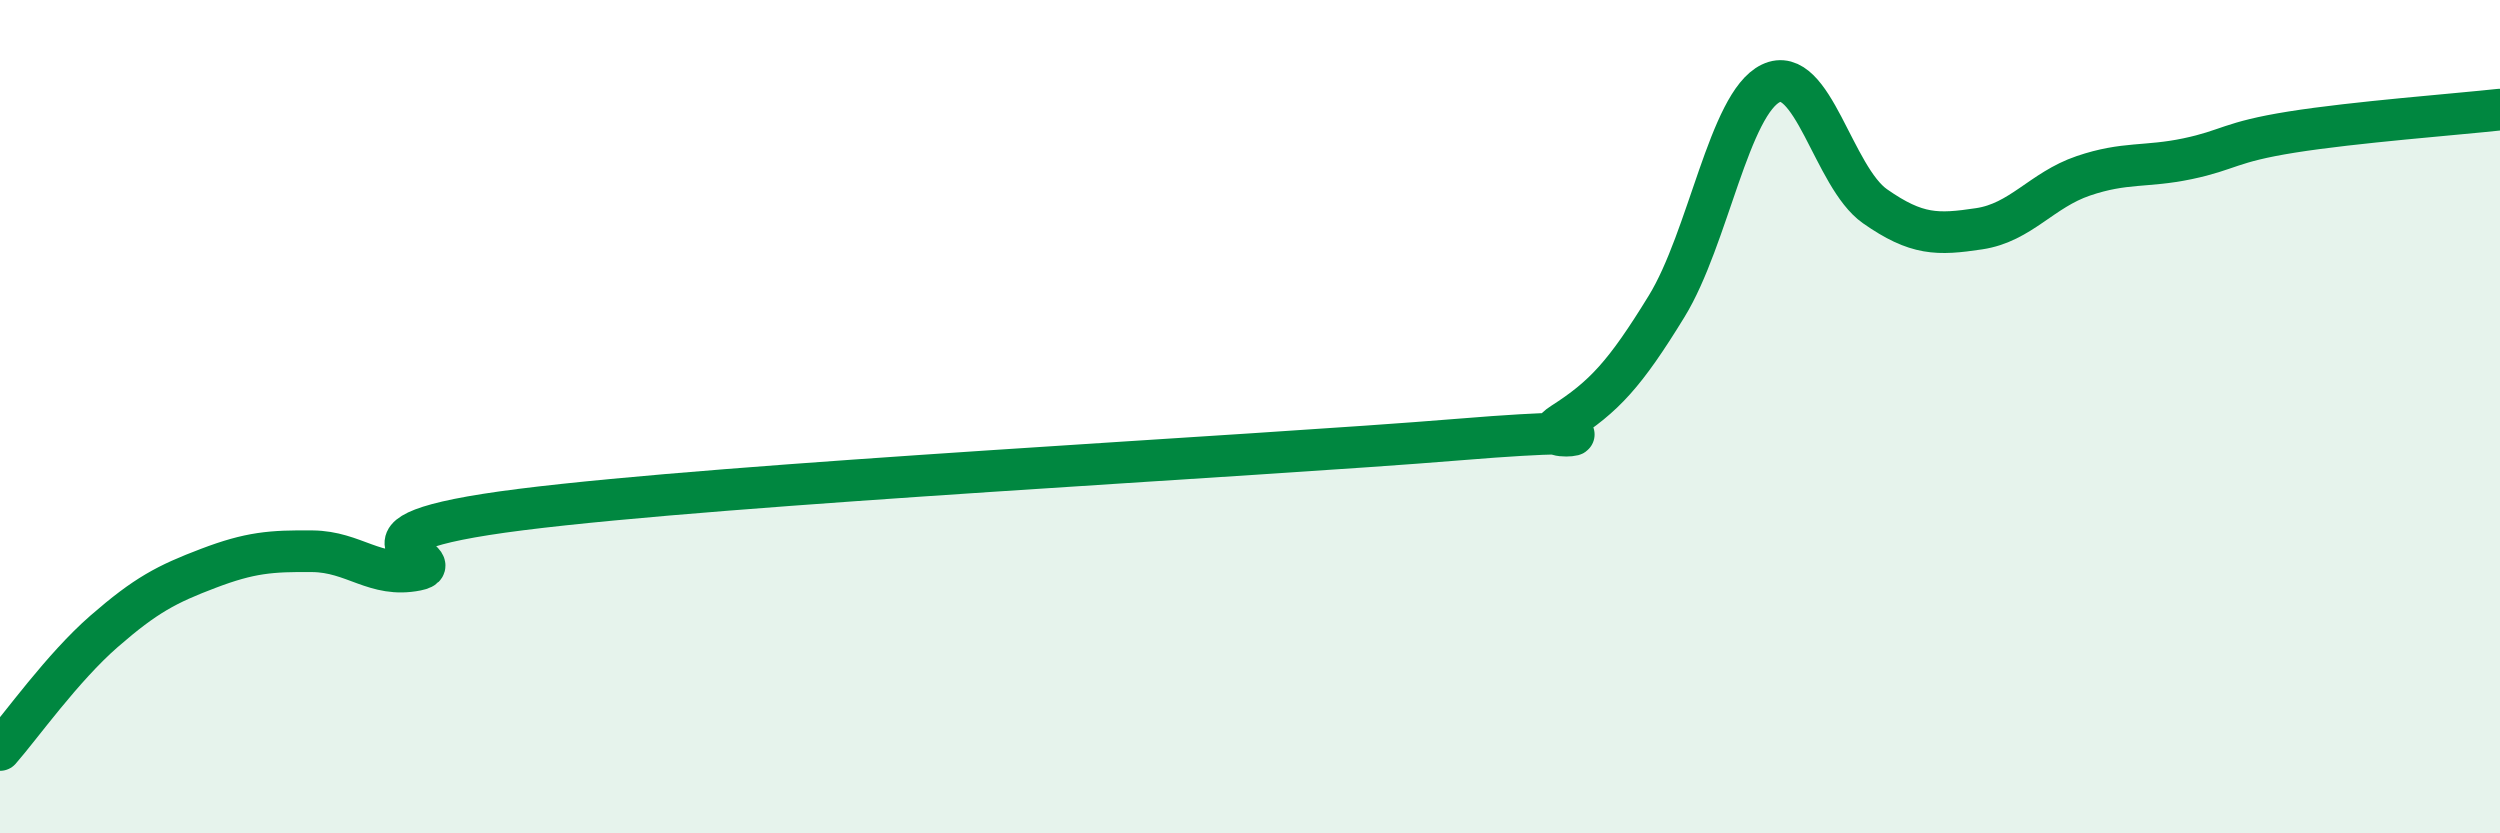 
    <svg width="60" height="20" viewBox="0 0 60 20" xmlns="http://www.w3.org/2000/svg">
      <path
        d="M 0,18 C 0.5,17.43 1.5,16.02 2.5,15.15 C 3.5,14.28 4,14.02 5,13.64 C 6,13.26 6.5,13.22 7.5,13.23 C 8.5,13.24 9,13.88 10,13.68 C 11,13.48 7.5,12.86 12.5,12.23 C 17.5,11.6 30,10.96 35,10.55 C 40,10.14 36.5,10.8 37.5,10.16 C 38.5,9.52 39,8.98 40,7.35 C 41,5.72 41.5,2.48 42.5,2 C 43.5,1.52 44,4.25 45,4.95 C 46,5.65 46.5,5.64 47.5,5.49 C 48.5,5.34 49,4.56 50,4.22 C 51,3.88 51.5,4.02 52.5,3.81 C 53.5,3.6 53.5,3.41 55,3.17 C 56.5,2.93 59,2.74 60,2.63L60 20L0 20Z"
        fill="#008740"
        opacity="0.1"
        stroke-linecap="round"
        stroke-linejoin="round"
      />
      <path
        d="M 0,18 C 0.5,17.43 1.5,16.02 2.5,15.15 C 3.5,14.28 4,14.02 5,13.64 C 6,13.26 6.5,13.22 7.5,13.23 C 8.5,13.24 9,13.88 10,13.68 C 11,13.48 7.5,12.86 12.5,12.23 C 17.5,11.6 30,10.96 35,10.55 C 40,10.14 36.5,10.8 37.5,10.16 C 38.5,9.52 39,8.98 40,7.35 C 41,5.72 41.5,2.48 42.5,2 C 43.5,1.52 44,4.25 45,4.95 C 46,5.65 46.5,5.64 47.5,5.49 C 48.5,5.34 49,4.56 50,4.22 C 51,3.88 51.5,4.02 52.5,3.81 C 53.5,3.6 53.5,3.41 55,3.17 C 56.5,2.93 59,2.74 60,2.63"
        stroke="#008740"
        stroke-width="1"
        fill="none"
        stroke-linecap="round"
        stroke-linejoin="round"
      />
    </svg>
  